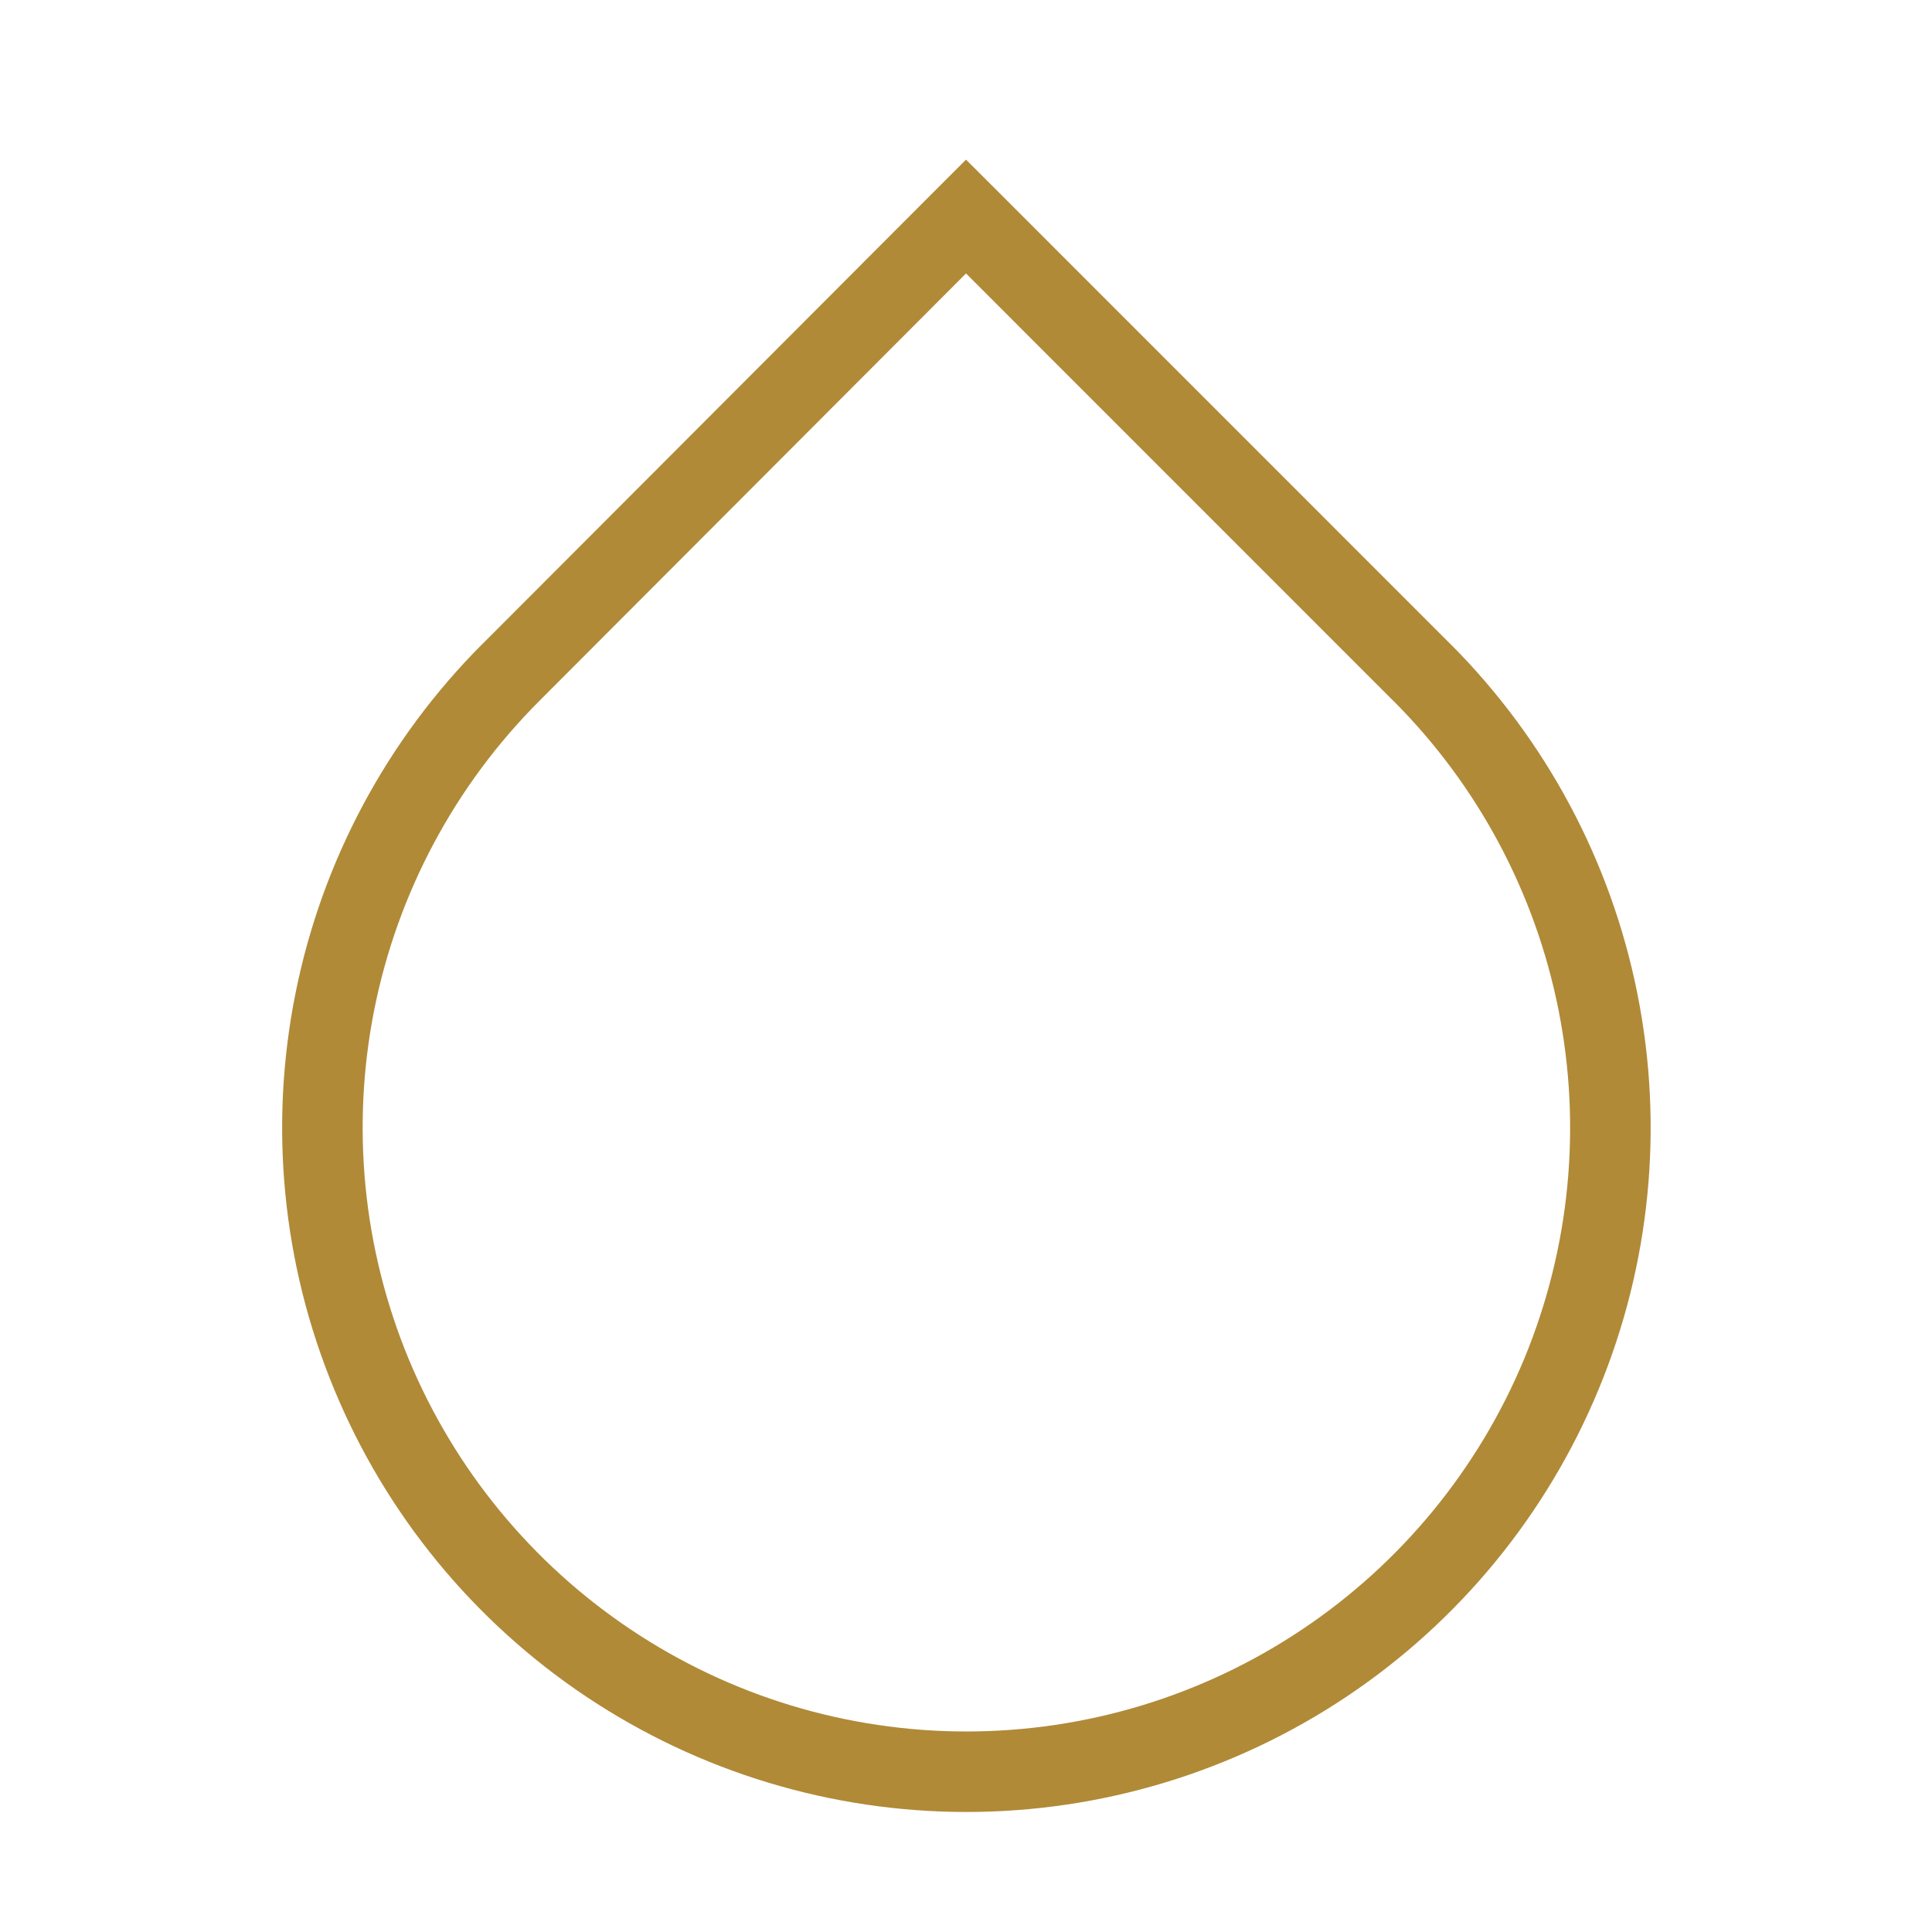 <?xml version="1.0" encoding="UTF-8"?> <svg xmlns="http://www.w3.org/2000/svg" width="24" height="24" viewBox="0 0 24 24" fill="none"><path fill-rule="evenodd" clip-rule="evenodd" d="M12 1.983L12.354 2.336L18.013 7.996C18.014 7.996 18.014 7.996 18.014 7.996C19.203 9.185 20.013 10.699 20.341 12.348C20.67 13.997 20.502 15.707 19.858 17.26C19.215 18.814 18.126 20.142 16.728 21.076C15.33 22.01 13.686 22.509 12.005 22.509C10.324 22.509 8.68 22.01 7.282 21.076C5.884 20.142 4.795 18.814 4.152 17.26C3.508 15.707 3.34 13.997 3.669 12.348C3.997 10.699 4.807 9.185 5.996 7.996C5.996 7.996 5.997 7.996 5.997 7.996L11.646 2.337L12 1.983ZM12 3.397L6.704 8.703L6.703 8.704C5.654 9.752 4.939 11.089 4.649 12.544C4.36 13.999 4.508 15.507 5.075 16.878C5.643 18.248 6.604 19.42 7.838 20.244C9.071 21.069 10.521 21.509 12.005 21.509C13.489 21.509 14.939 21.069 16.172 20.244C17.406 19.42 18.367 18.248 18.935 16.878C19.502 15.507 19.65 13.999 19.36 12.544C19.071 11.089 18.356 9.752 17.307 8.704L17.306 8.704L12 3.397Z" fill="#B08A37"></path></svg> 